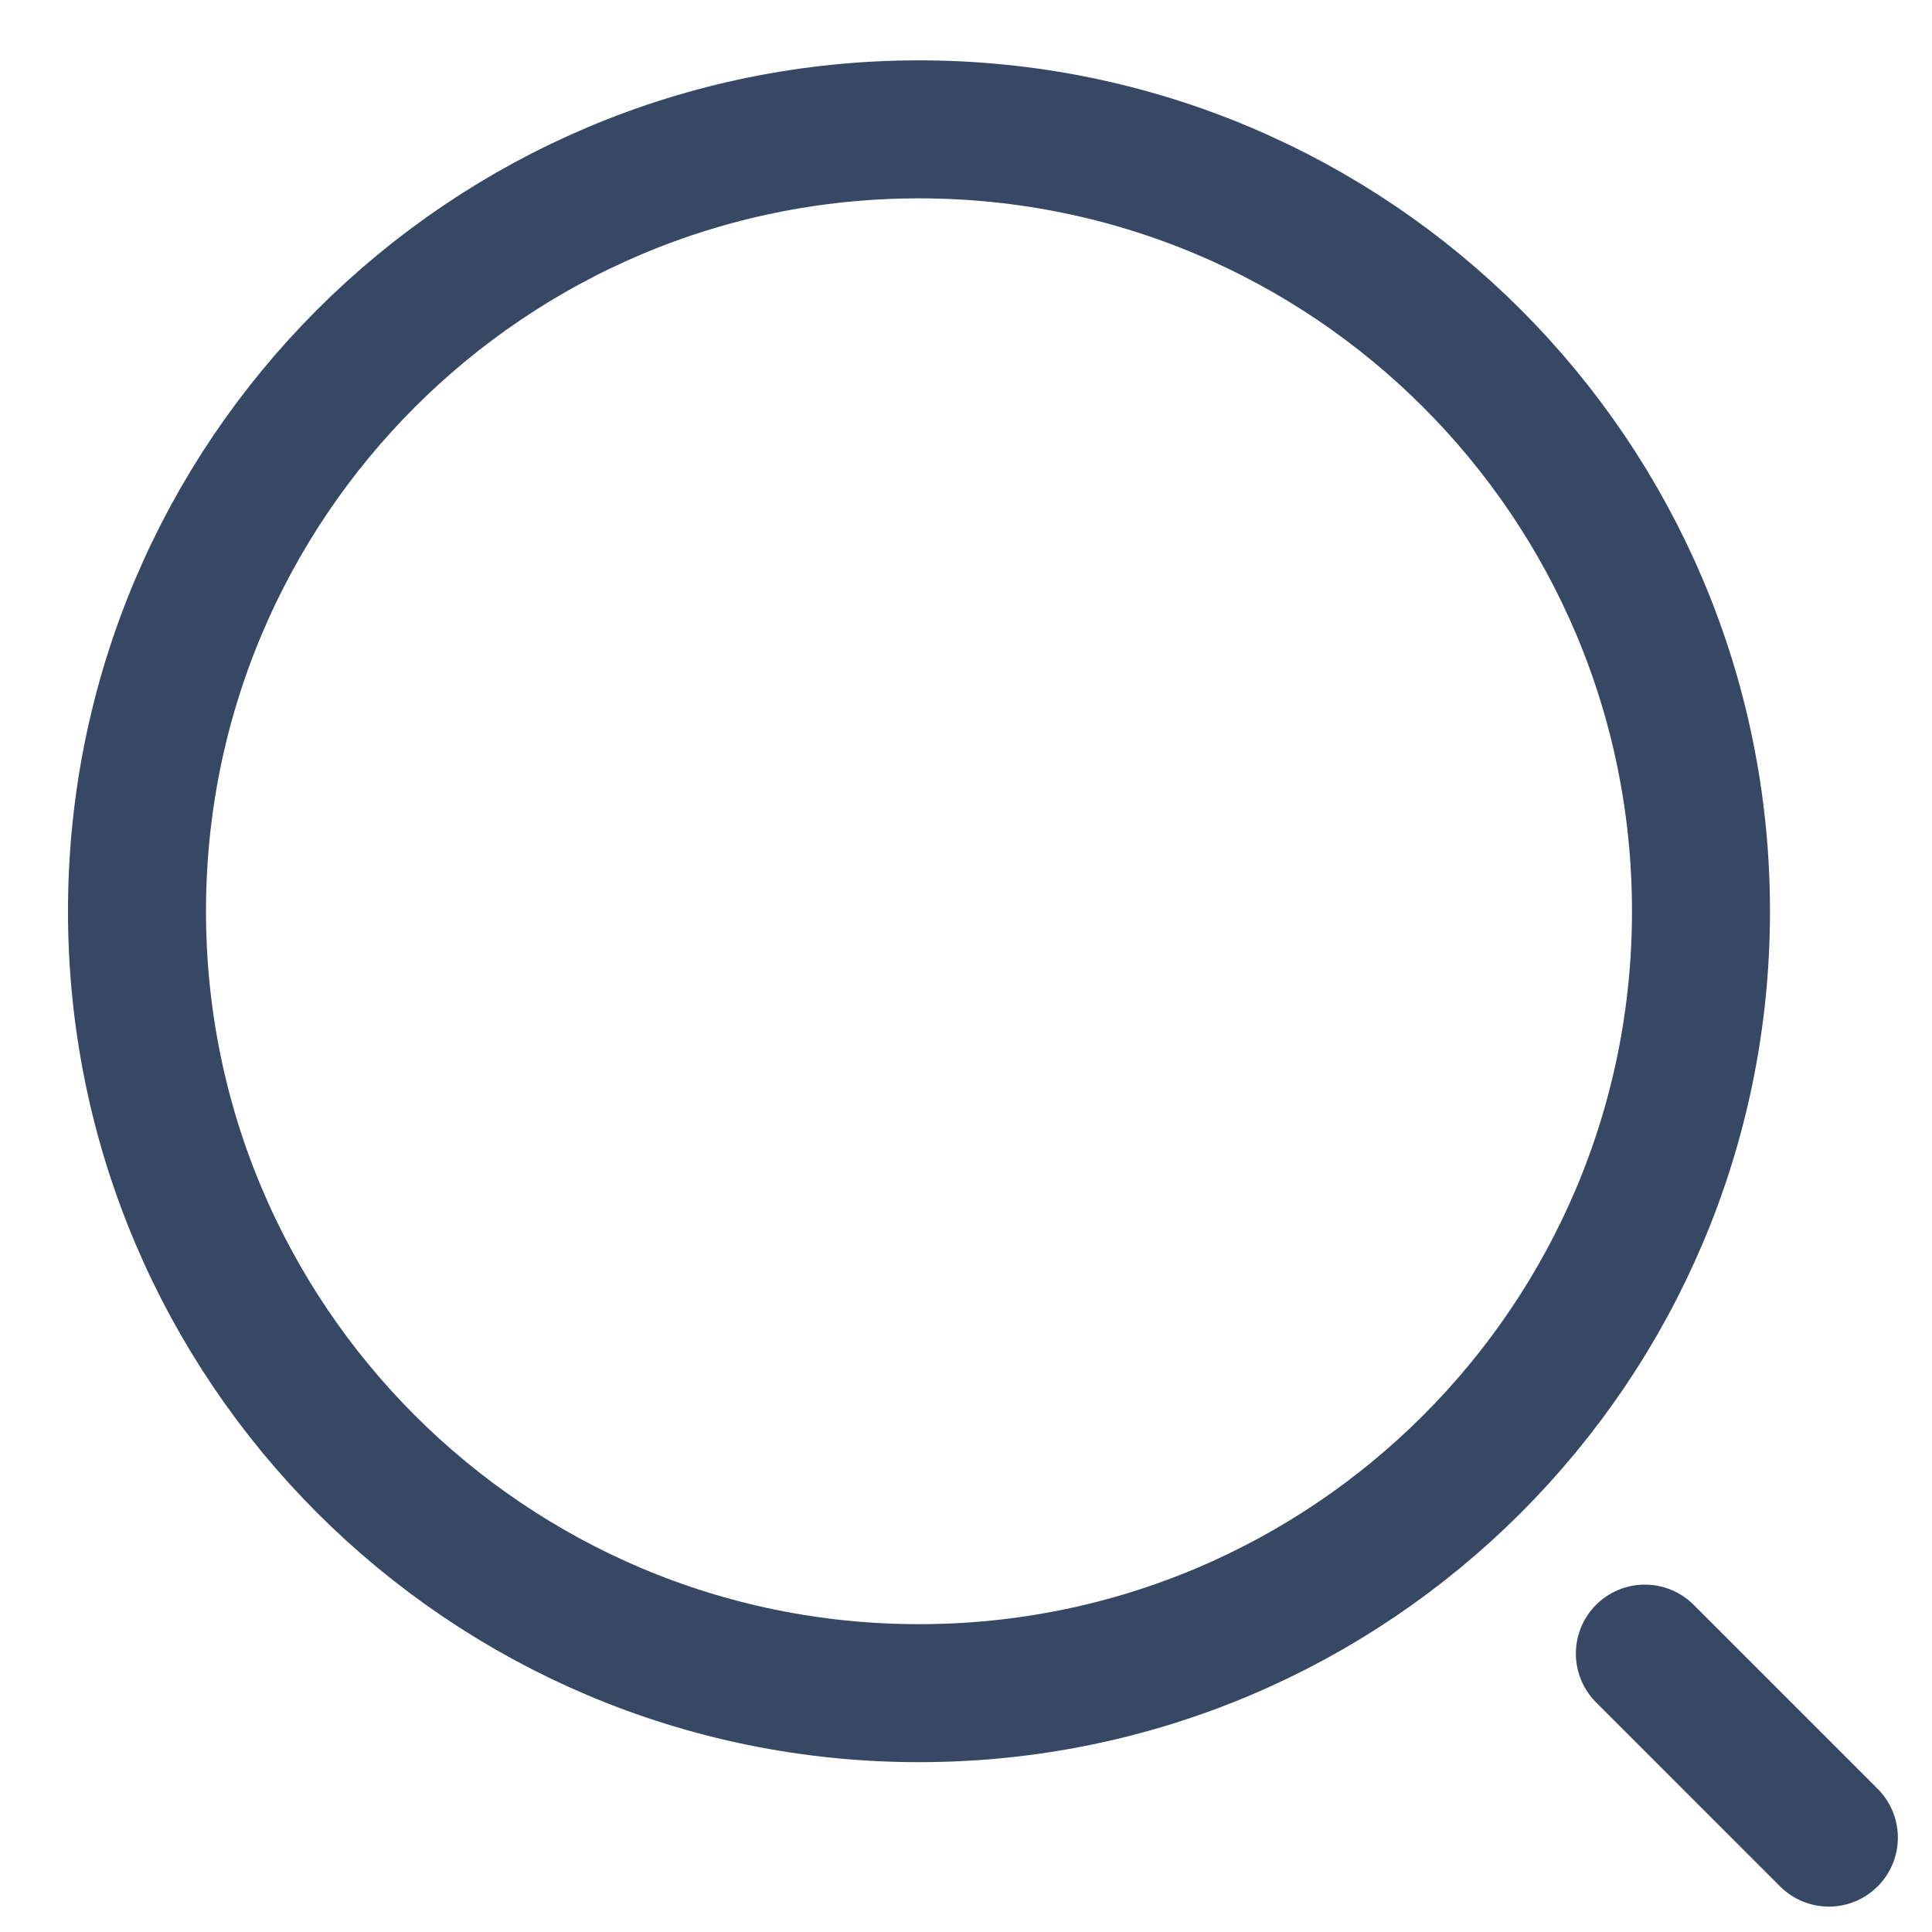<svg width="21" height="21" viewBox="0 0 21 21" fill="none" xmlns="http://www.w3.org/2000/svg">
<g clip-path="url(#clip0_4220_3331)">
<path d="M17.879 17.974L19.879 19.974" stroke="#364864" stroke-width="1.5" stroke-linecap="round"/>
<path d="M9.989 18.404C14.684 18.404 18.489 14.599 18.489 9.905C18.489 5.211 14.684 1.406 9.989 1.406C5.295 1.406 1.489 5.211 1.489 9.905C1.489 14.599 5.295 18.404 9.989 18.404Z" stroke="#364864" stroke-width="1.5"/>
</g>
<defs>
<clipPath id="clip0_4220_3331">
<rect width="21" height="21" fill="white"/>
</clipPath>
</defs>
</svg>
